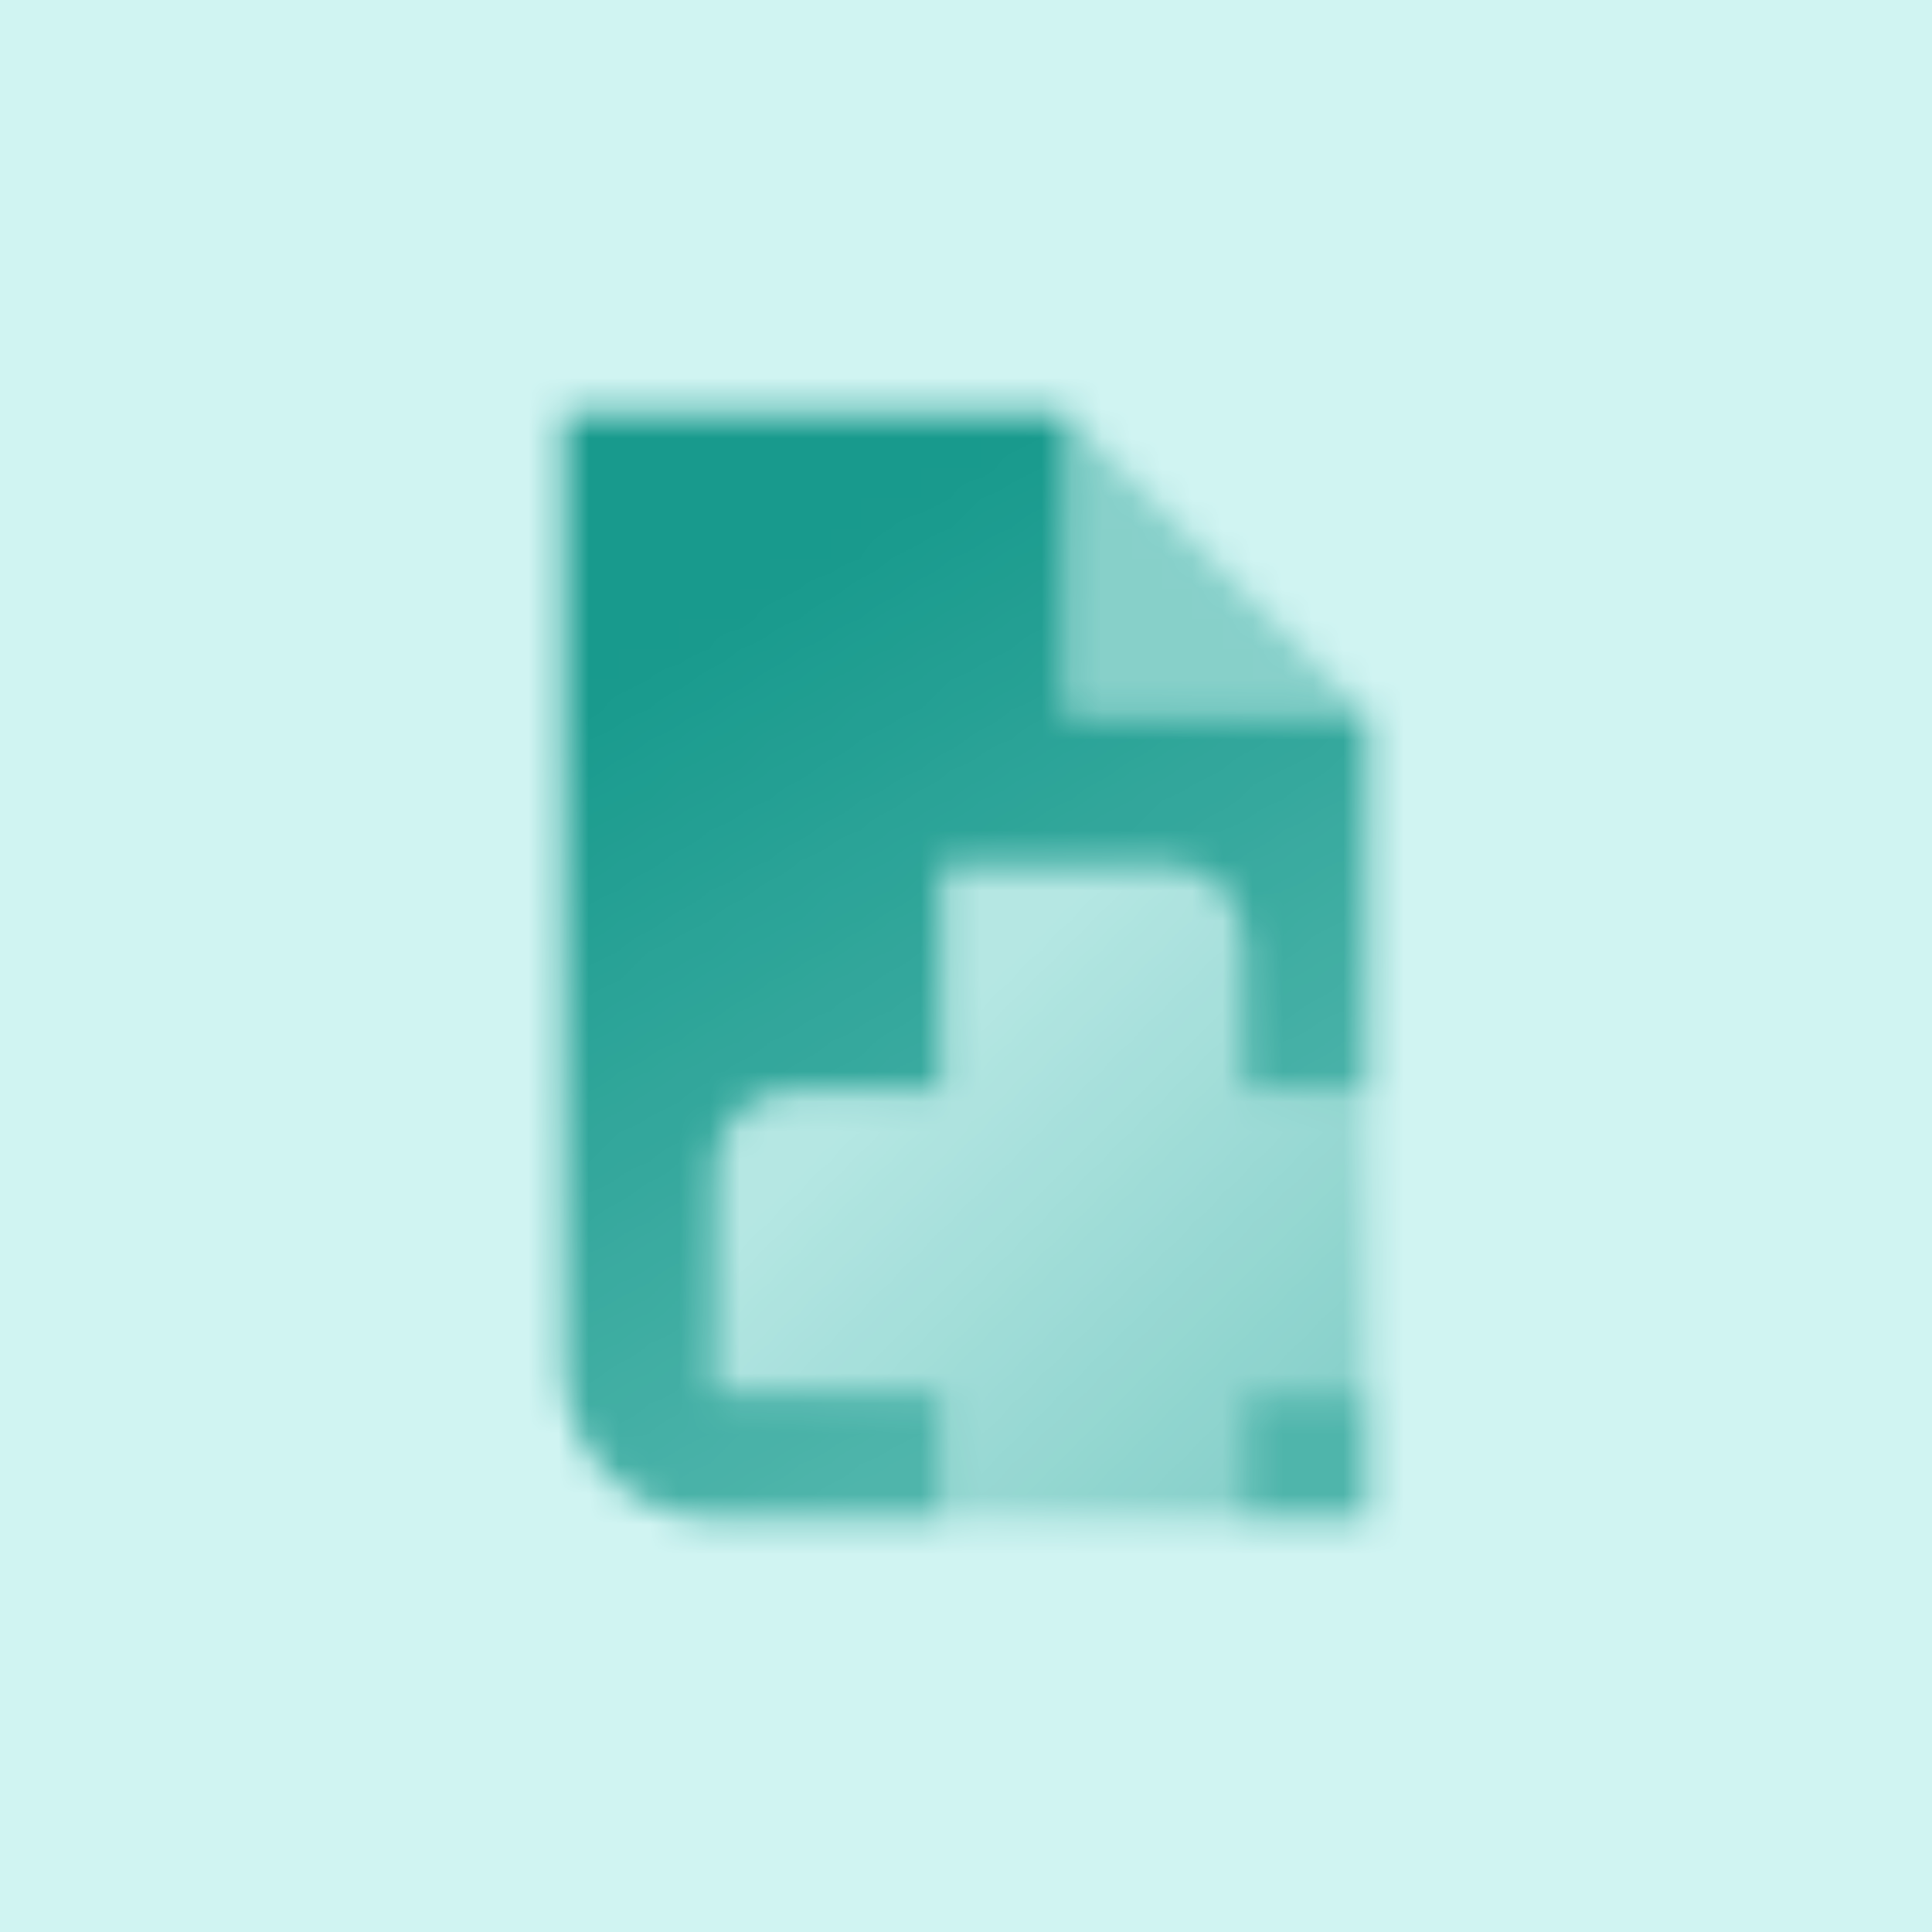<svg width="64" height="64" viewBox="0 0 64 64" fill="none" xmlns="http://www.w3.org/2000/svg">
<rect width="64" height="64" fill="#D0F4F2"/>
<mask id="mask0_906_3795" style="mask-type:alpha" maskUnits="userSpaceOnUse" x="18" y="13" width="28" height="38">
<path d="M35.333 13.667H18.667V45.333C18.667 48.095 20.905 50.333 23.667 50.333H31.195V46.163H23.695V38.663C23.695 37.282 24.814 36.163 26.195 36.163H31.195V28.663H38.695C40.076 28.663 41.195 29.782 41.195 31.163V36.163H45.333V23.667H35.333V13.667Z" fill="url(#paint0_linear_906_3795)"/>
<path d="M45.333 46.163H41.195V50.333H45.333V46.163Z" fill="url(#paint1_linear_906_3795)"/>
<path d="M41.195 36.163H45.333V46.163H41.195V50.333H31.195V46.163H23.695V38.663C23.695 37.282 24.814 36.163 26.195 36.163H31.195V28.663H38.695C40.076 28.663 41.195 29.782 41.195 31.163V36.163Z" fill="url(#paint2_linear_906_3795)"/>
<path opacity="0.4" d="M35.333 13.667V23.667H45.333L35.333 13.667Z" fill="black"/>
</mask>
<g mask="url(#mask0_906_3795)">
<rect x="12" y="12" width="40" height="40" fill="#189A8D"/>
</g>
<defs>
<linearGradient id="paint0_linear_906_3795" x1="24.5" y1="20.333" x2="38.607" y2="43.424" gradientUnits="userSpaceOnUse">
<stop/>
<stop offset="1" stop-opacity="0.7"/>
</linearGradient>
<linearGradient id="paint1_linear_906_3795" x1="24.5" y1="20.333" x2="38.607" y2="43.424" gradientUnits="userSpaceOnUse">
<stop/>
<stop offset="1" stop-opacity="0.7"/>
</linearGradient>
<linearGradient id="paint2_linear_906_3795" x1="29.97" y1="35.165" x2="42.984" y2="48.18" gradientUnits="userSpaceOnUse">
<stop stop-opacity="0.15"/>
<stop offset="1" stop-opacity="0.4"/>
</linearGradient>
</defs>
</svg>
